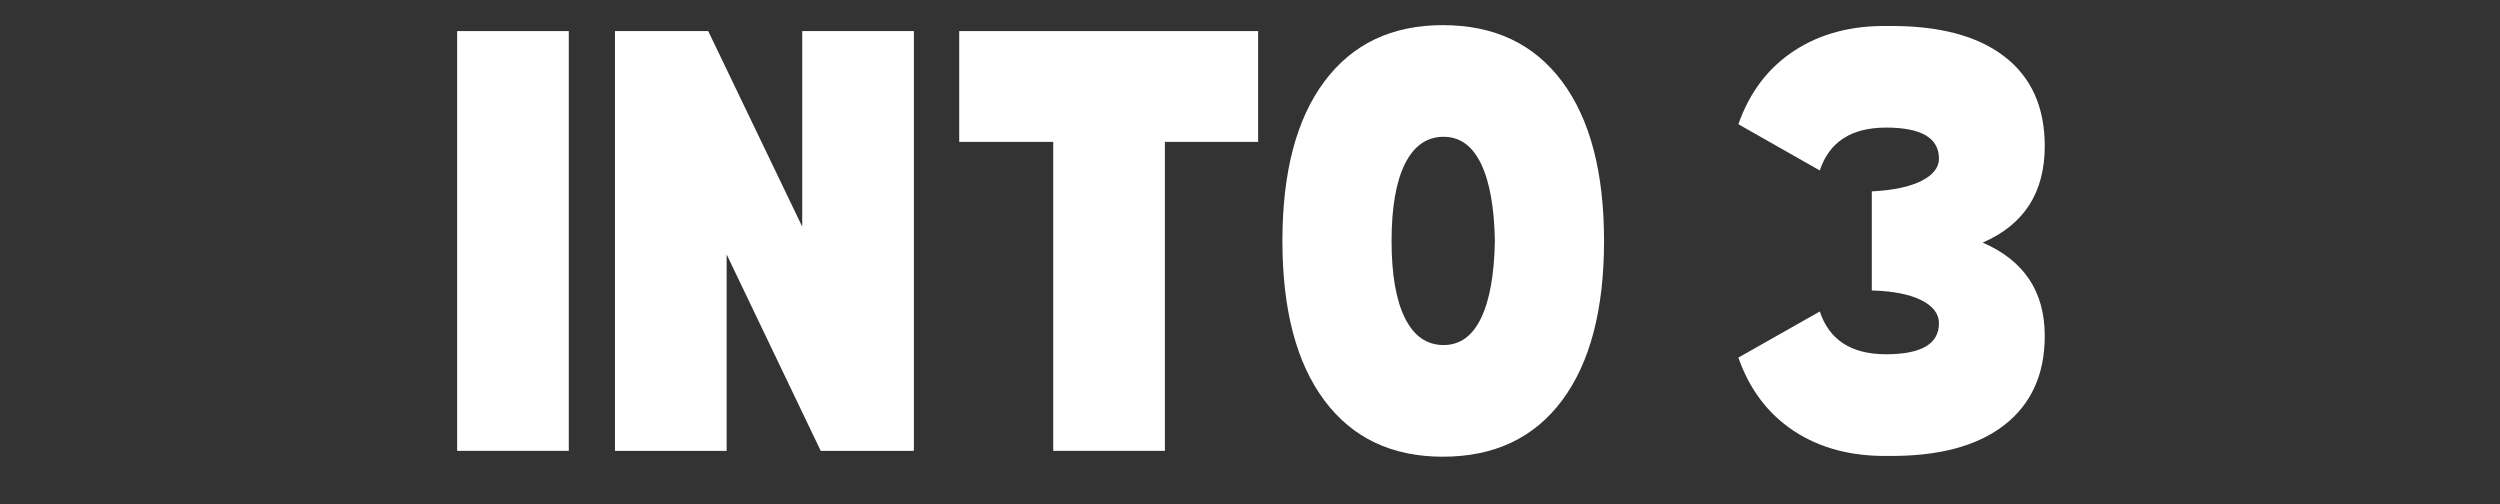 <svg xmlns="http://www.w3.org/2000/svg" xmlns:xlink="http://www.w3.org/1999/xlink" width="605" zoomAndPan="magnify" viewBox="0 0 453.75 91.5" height="122" preserveAspectRatio="xMidYMid meet"><rect x="0" y="0" width="453.75" height="91.5" fill="#333333" stroke="none"/><defs></defs><g id="011cd92cd5"><g style="fill:#ffffff;fill-opacity:1;"><g transform="translate(78.705, 81.829)"><path style="stroke:none" d="M 24.531 -76.188 L 24.531 0 L 4.266 0 L 4.266 -76.188 Z M 24.531 -76.188 "></path></g></g><g style="fill:#ffffff;fill-opacity:1;"><g transform="translate(107.353, 81.829)"><path style="stroke:none" d="M 4.266 0 L 4.266 -76.188 L 21.188 -76.188 L 38.25 -40.688 L 38.25 -76.188 L 58.516 -76.188 L 58.516 0 L 41.609 0 L 24.531 -35.656 L 24.531 0 Z M 4.266 0 "></path></g></g><g style="fill:#ffffff;fill-opacity:1;"><g transform="translate(170.286, 81.829)"><path style="stroke:none" d="M 58.062 -56.078 L 41.141 -56.078 L 41.141 0 L 20.875 0 L 20.875 -56.078 L 3.812 -56.078 L 3.812 -76.188 L 58.062 -76.188 Z M 58.062 -56.078 "></path></g></g><g style="fill:#ffffff;fill-opacity:1;"><g transform="translate(229.258, 81.829)"><path style="stroke:none" d="M 32.609 1.062 C 23.367 1.062 16.207 -2.336 11.125 -9.141 C 6.039 -15.953 3.5 -25.602 3.5 -38.094 C 3.5 -50.594 6.039 -60.242 11.125 -67.047 C 16.207 -73.859 23.367 -77.266 32.609 -77.266 C 41.953 -77.266 49.164 -73.859 54.25 -67.047 C 59.332 -60.242 61.875 -50.594 61.875 -38.094 C 61.875 -25.602 59.332 -15.953 54.25 -9.141 C 49.164 -2.336 41.953 1.062 32.609 1.062 Z M 32.766 -19.203 C 35.711 -19.203 37.973 -20.828 39.547 -24.078 C 41.117 -27.328 41.957 -32 42.062 -38.094 C 41.957 -44.188 41.117 -48.859 39.547 -52.109 C 37.973 -55.367 35.711 -57 32.766 -57 C 29.711 -57 27.375 -55.367 25.75 -52.109 C 24.125 -48.859 23.312 -44.188 23.312 -38.094 C 23.312 -32 24.125 -27.328 25.75 -24.078 C 27.375 -20.828 29.711 -19.203 32.766 -19.203 Z M 32.766 -19.203 "></path></g></g><g style="fill:#ffffff;fill-opacity:1;"><g transform="translate(294.63, 81.829)"><path style="stroke:none" d=""></path></g></g><g style="fill:#ffffff;fill-opacity:1;"><g transform="translate(312.763, 81.829)"><path style="stroke:none" d="M 47.094 -37.797 C 54.602 -41.047 58.359 -46.883 58.359 -55.312 C 58.359 -62.426 55.895 -67.863 50.969 -71.625 C 46.039 -75.383 39.008 -77.211 29.875 -77.109 C 23.27 -77.211 17.602 -75.711 12.875 -72.609 C 8.156 -69.516 4.781 -65.07 2.75 -59.281 L 17.531 -50.891 C 19.25 -56.078 23.258 -58.672 29.562 -58.672 C 35.957 -58.672 39.156 -56.789 39.156 -53.031 C 39.156 -51.406 38.086 -50.055 35.953 -48.984 C 33.828 -47.922 30.832 -47.289 26.969 -47.094 L 26.969 -29.109 C 30.832 -29.004 33.828 -28.414 35.953 -27.344 C 38.086 -26.281 39.156 -24.883 39.156 -23.156 C 39.156 -19.406 35.957 -17.531 29.562 -17.531 C 23.258 -17.531 19.25 -20.117 17.531 -25.297 L 2.75 -16.922 C 4.781 -11.129 8.156 -6.68 12.875 -3.578 C 17.602 -0.484 23.27 1.016 29.875 0.922 C 39.008 1.016 46.039 -0.836 50.969 -4.641 C 55.895 -8.453 58.359 -13.863 58.359 -20.875 C 58.359 -28.906 54.602 -34.547 47.094 -37.797 Z M 47.094 -37.797 "></path></g></g></g></svg>